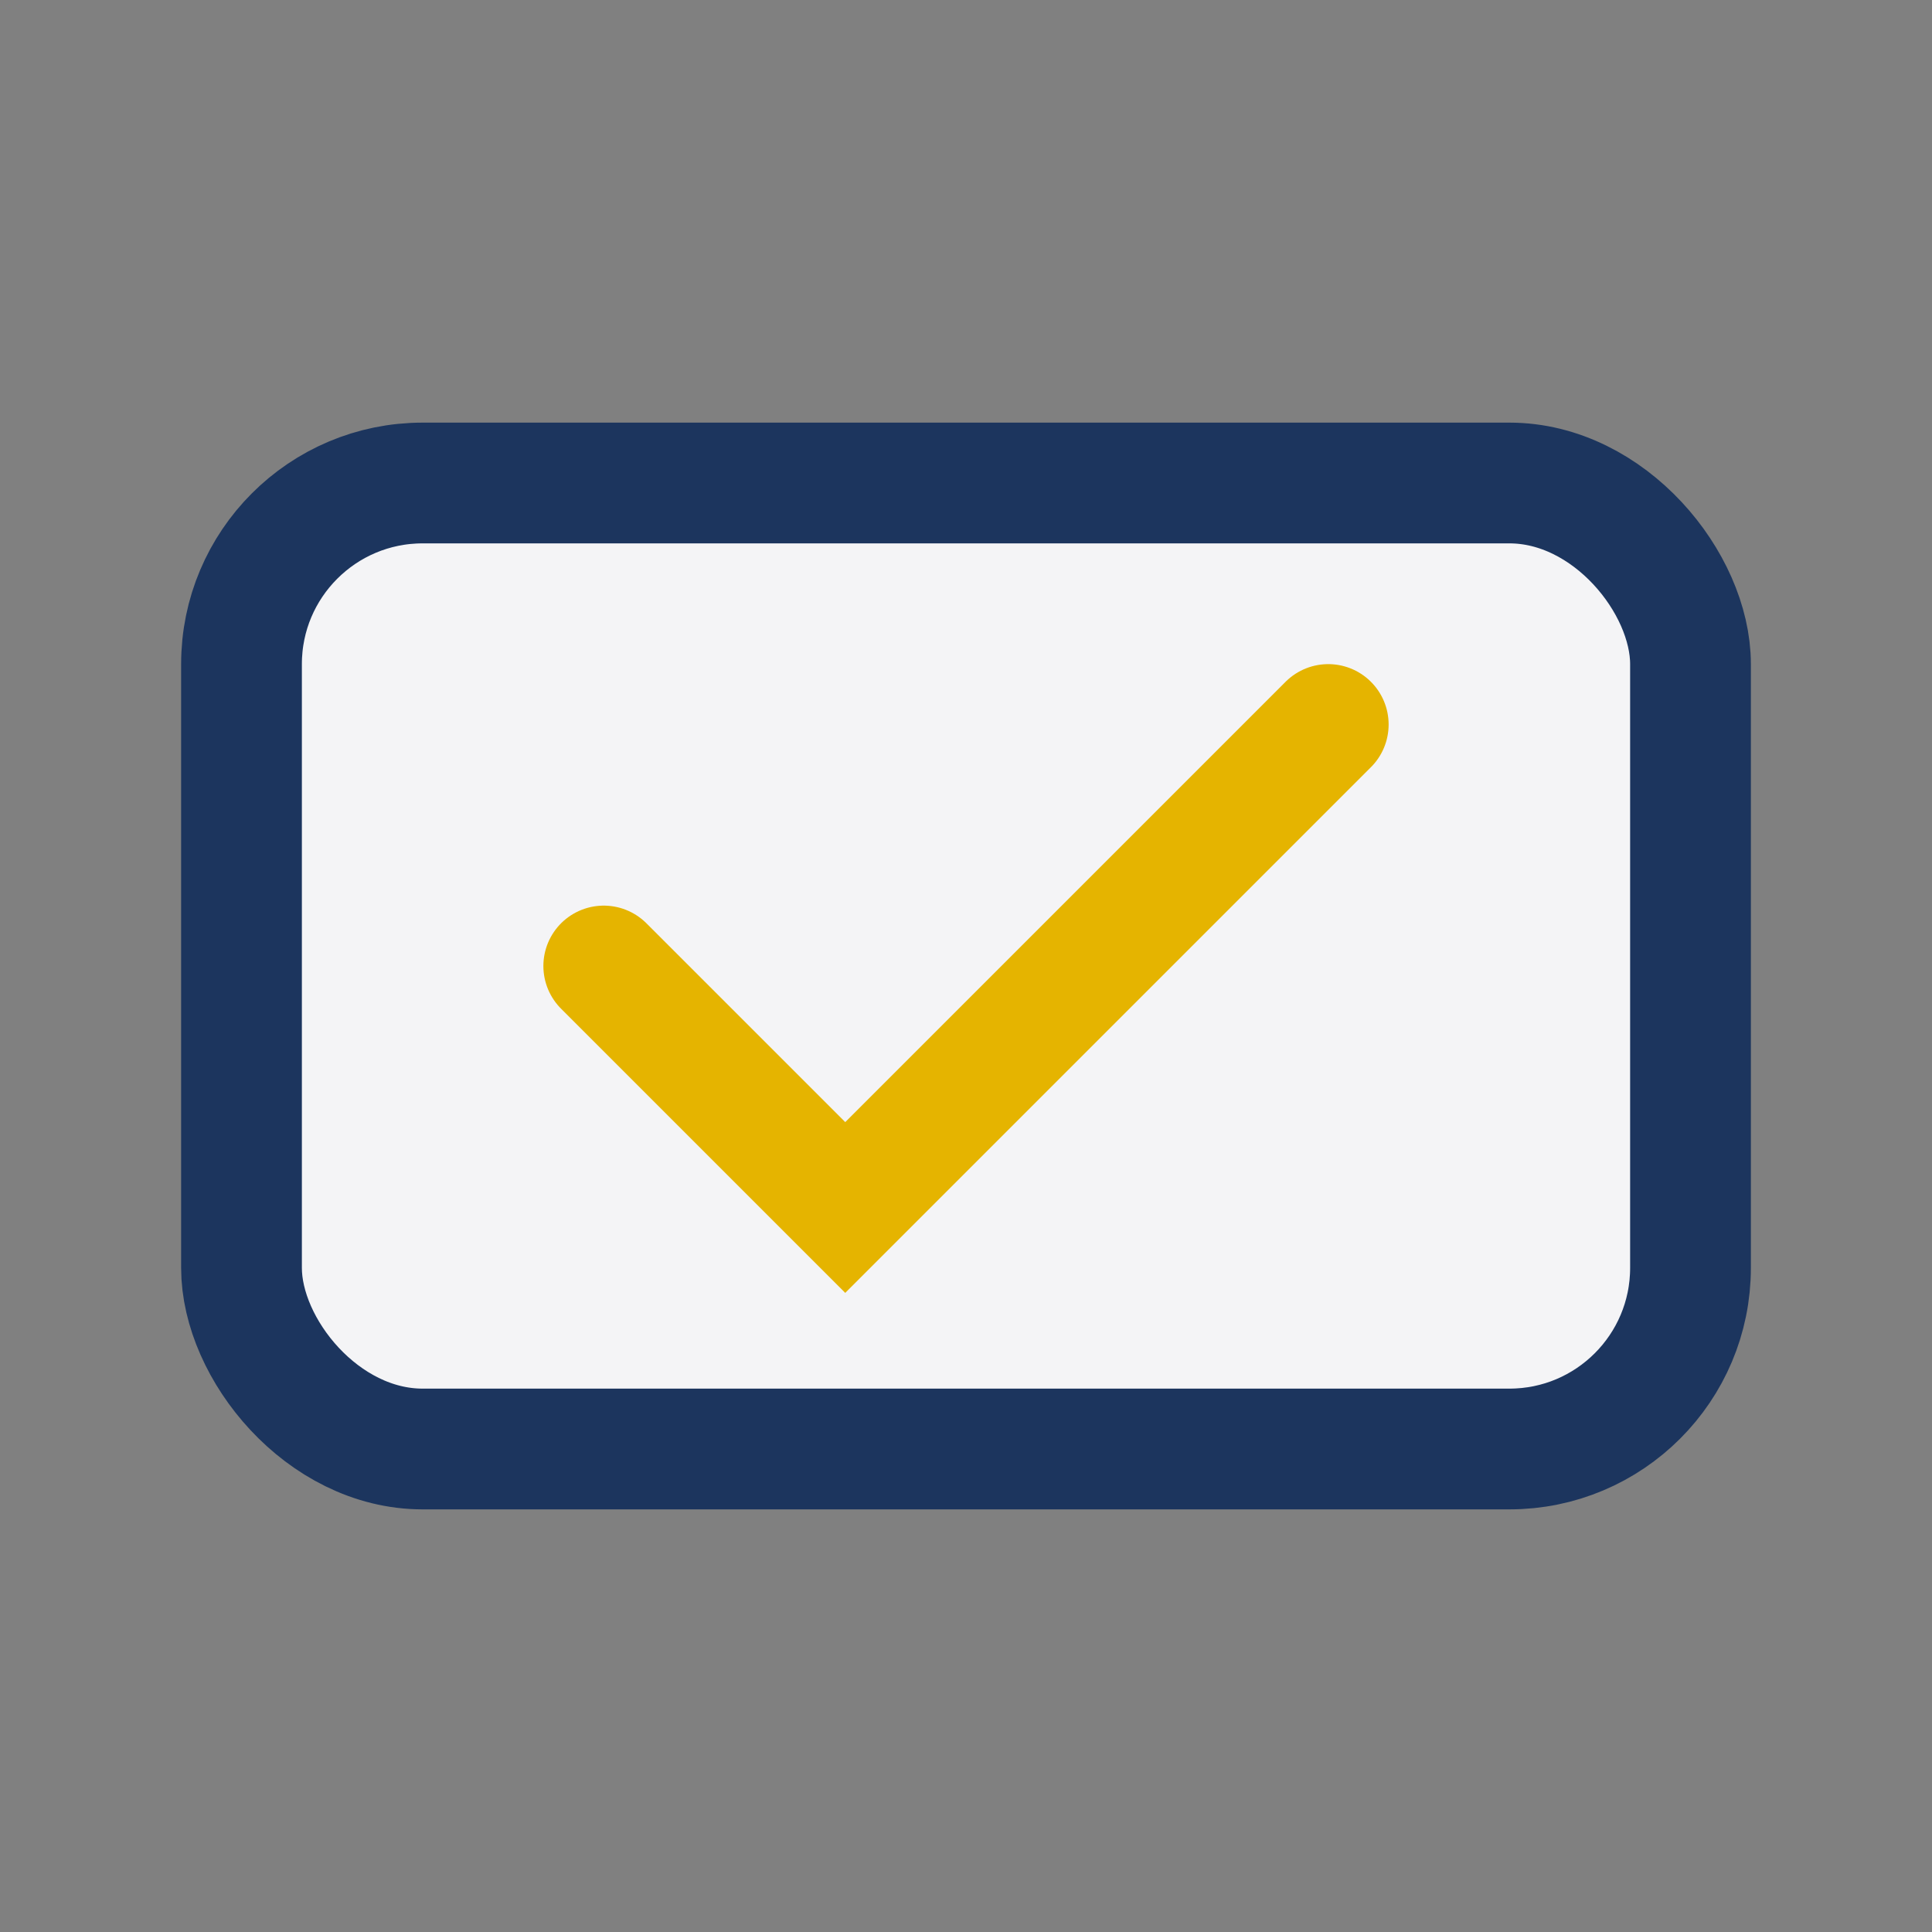 <?xml version="1.0" encoding="UTF-8"?>
<svg xmlns="http://www.w3.org/2000/svg" width="32" height="32" viewBox="0 0 32 32"><rect x="0" y="0" width="32" height="32" fill="#808080" stroke="none"/><rect x="4" y="8" width="24" height="16" rx="3" fill="#F4F4F6" stroke="#1C355E" stroke-width="2"/><path d="M10 16l4 4 8-8" stroke="#E5B400" stroke-width="2" fill="none" stroke-linecap="round"/></svg>